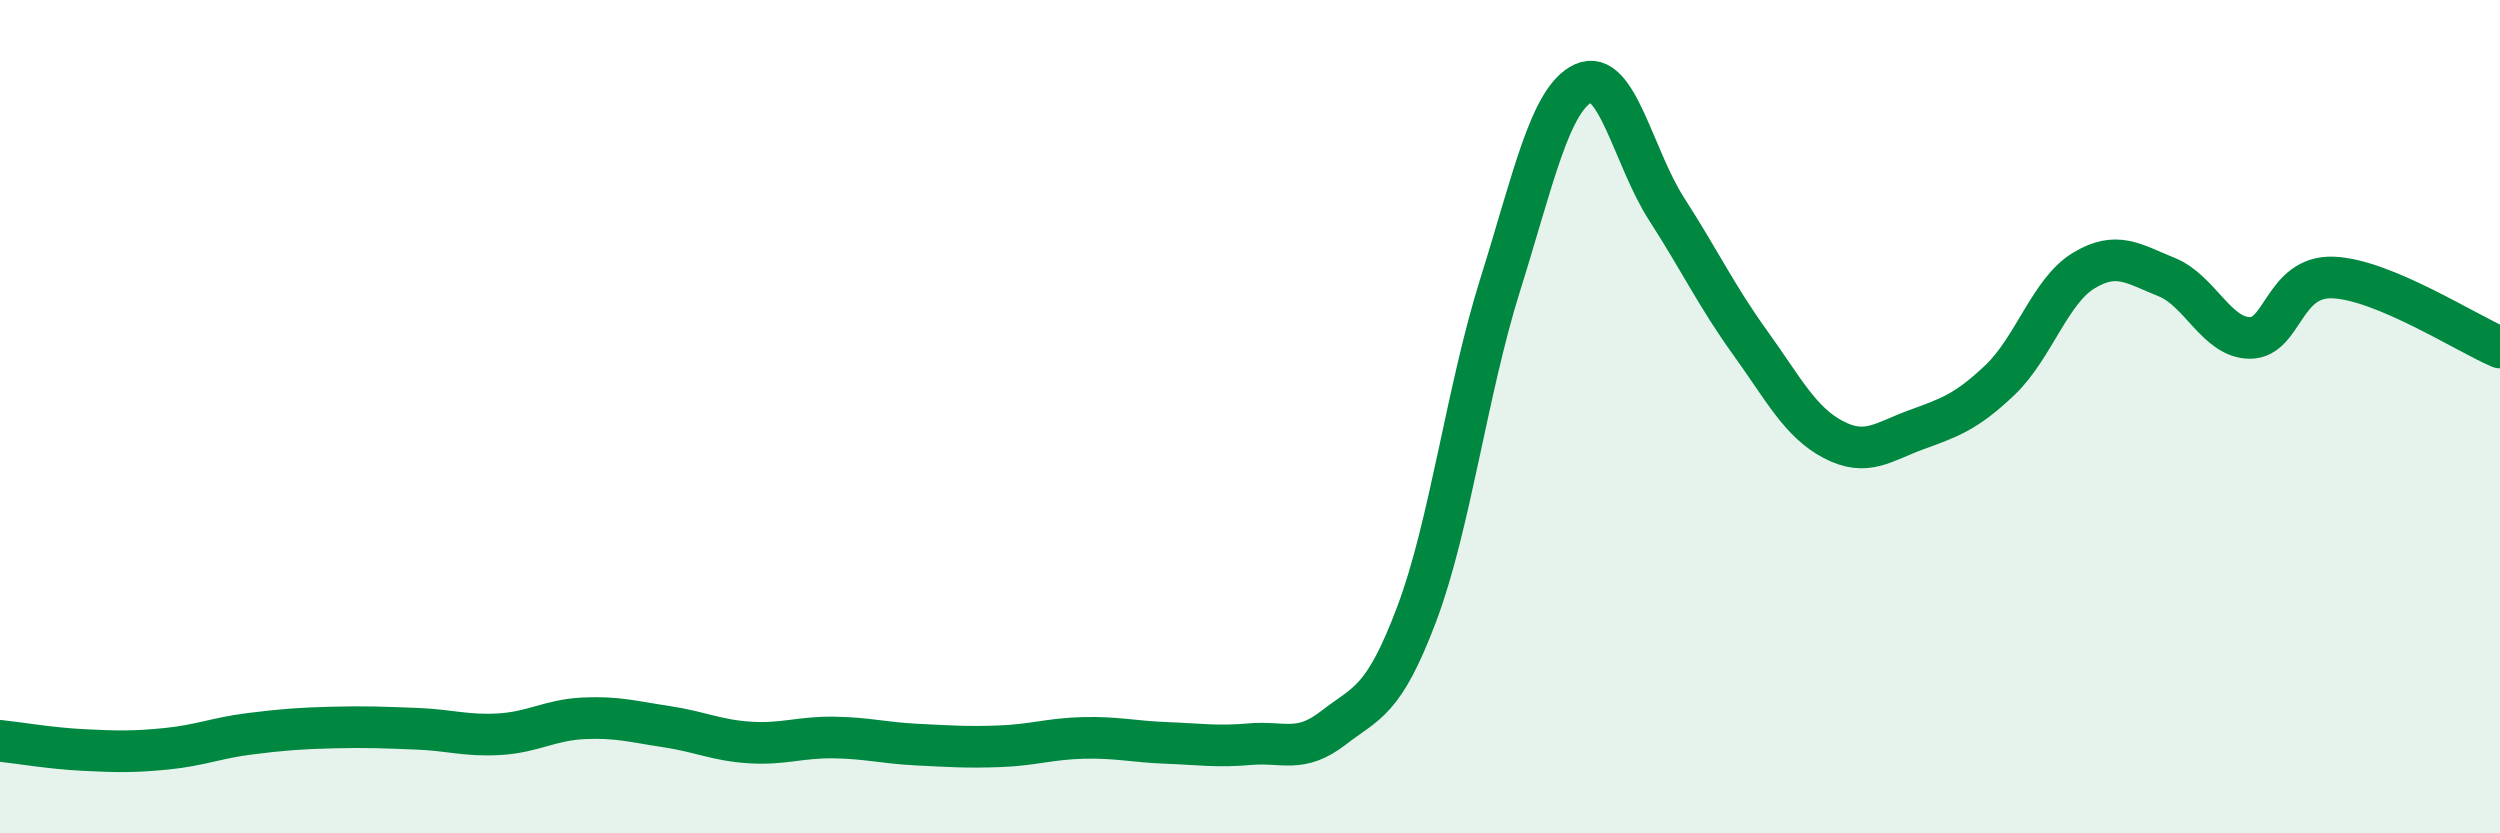 
    <svg width="60" height="20" viewBox="0 0 60 20" xmlns="http://www.w3.org/2000/svg">
      <path
        d="M 0,17.78 C 0.4,17.82 1.2,17.96 2,18 C 2.8,18.04 3.2,18.05 4,17.97 C 4.8,17.89 5.2,17.71 6,17.61 C 6.8,17.51 7.2,17.48 8,17.46 C 8.8,17.44 9.2,17.46 10,17.49 C 10.8,17.52 11.2,17.67 12,17.62 C 12.8,17.57 13.2,17.28 14,17.24 C 14.8,17.2 15.2,17.32 16,17.44 C 16.8,17.56 17.2,17.77 18,17.82 C 18.8,17.87 19.2,17.69 20,17.7 C 20.8,17.71 21.2,17.83 22,17.87 C 22.8,17.91 23.2,17.94 24,17.91 C 24.8,17.88 25.2,17.73 26,17.71 C 26.8,17.69 27.2,17.8 28,17.83 C 28.8,17.86 29.2,17.93 30,17.86 C 30.8,17.79 31.2,18.09 32,17.47 C 32.8,16.85 33.2,16.86 34,14.74 C 34.8,12.62 35.2,9.4 36,6.85 C 36.8,4.3 37.2,2.37 38,2 C 38.8,1.63 39.2,3.78 40,5.02 C 40.8,6.26 41.2,7.11 42,8.22 C 42.8,9.33 43.2,10.13 44,10.55 C 44.8,10.97 45.2,10.6 46,10.31 C 46.8,10.02 47.2,9.88 48,9.12 C 48.8,8.36 49.2,6.99 50,6.5 C 50.8,6.01 51.2,6.33 52,6.65 C 52.8,6.97 53.2,8.11 54,8.11 C 54.8,8.11 54.8,6.61 56,6.66 C 57.2,6.71 59.2,8 60,8.34L60 20L0 20Z"
        fill="#008740"
        opacity="0.1"
        stroke-linecap="round"
        stroke-linejoin="round"
      />
      <path
        d="M 0,17.78 C 0.4,17.82 1.2,17.96 2,18 C 2.8,18.04 3.2,18.05 4,17.97 C 4.8,17.89 5.2,17.71 6,17.61 C 6.8,17.51 7.2,17.48 8,17.46 C 8.8,17.44 9.2,17.46 10,17.49 C 10.8,17.52 11.2,17.67 12,17.62 C 12.8,17.57 13.2,17.28 14,17.24 C 14.8,17.2 15.2,17.32 16,17.44 C 16.8,17.56 17.2,17.77 18,17.82 C 18.8,17.87 19.2,17.69 20,17.7 C 20.8,17.71 21.2,17.83 22,17.87 C 22.8,17.91 23.2,17.94 24,17.91 C 24.8,17.88 25.2,17.73 26,17.71 C 26.8,17.69 27.2,17.8 28,17.83 C 28.8,17.86 29.2,17.93 30,17.86 C 30.8,17.79 31.2,18.09 32,17.47 C 32.8,16.85 33.2,16.86 34,14.74 C 34.8,12.62 35.2,9.4 36,6.85 C 36.8,4.3 37.2,2.37 38,2 C 38.8,1.63 39.2,3.78 40,5.02 C 40.8,6.26 41.2,7.11 42,8.22 C 42.8,9.33 43.2,10.13 44,10.55 C 44.8,10.97 45.2,10.6 46,10.31 C 46.8,10.02 47.2,9.88 48,9.12 C 48.8,8.36 49.2,6.99 50,6.5 C 50.8,6.01 51.2,6.33 52,6.65 C 52.8,6.97 53.2,8.11 54,8.11 C 54.8,8.11 54.8,6.61 56,6.66 C 57.2,6.71 59.2,8 60,8.34"
        stroke="#008740"
        stroke-width="1"
        fill="none"
        stroke-linecap="round"
        stroke-linejoin="round"
      />
    </svg>
  